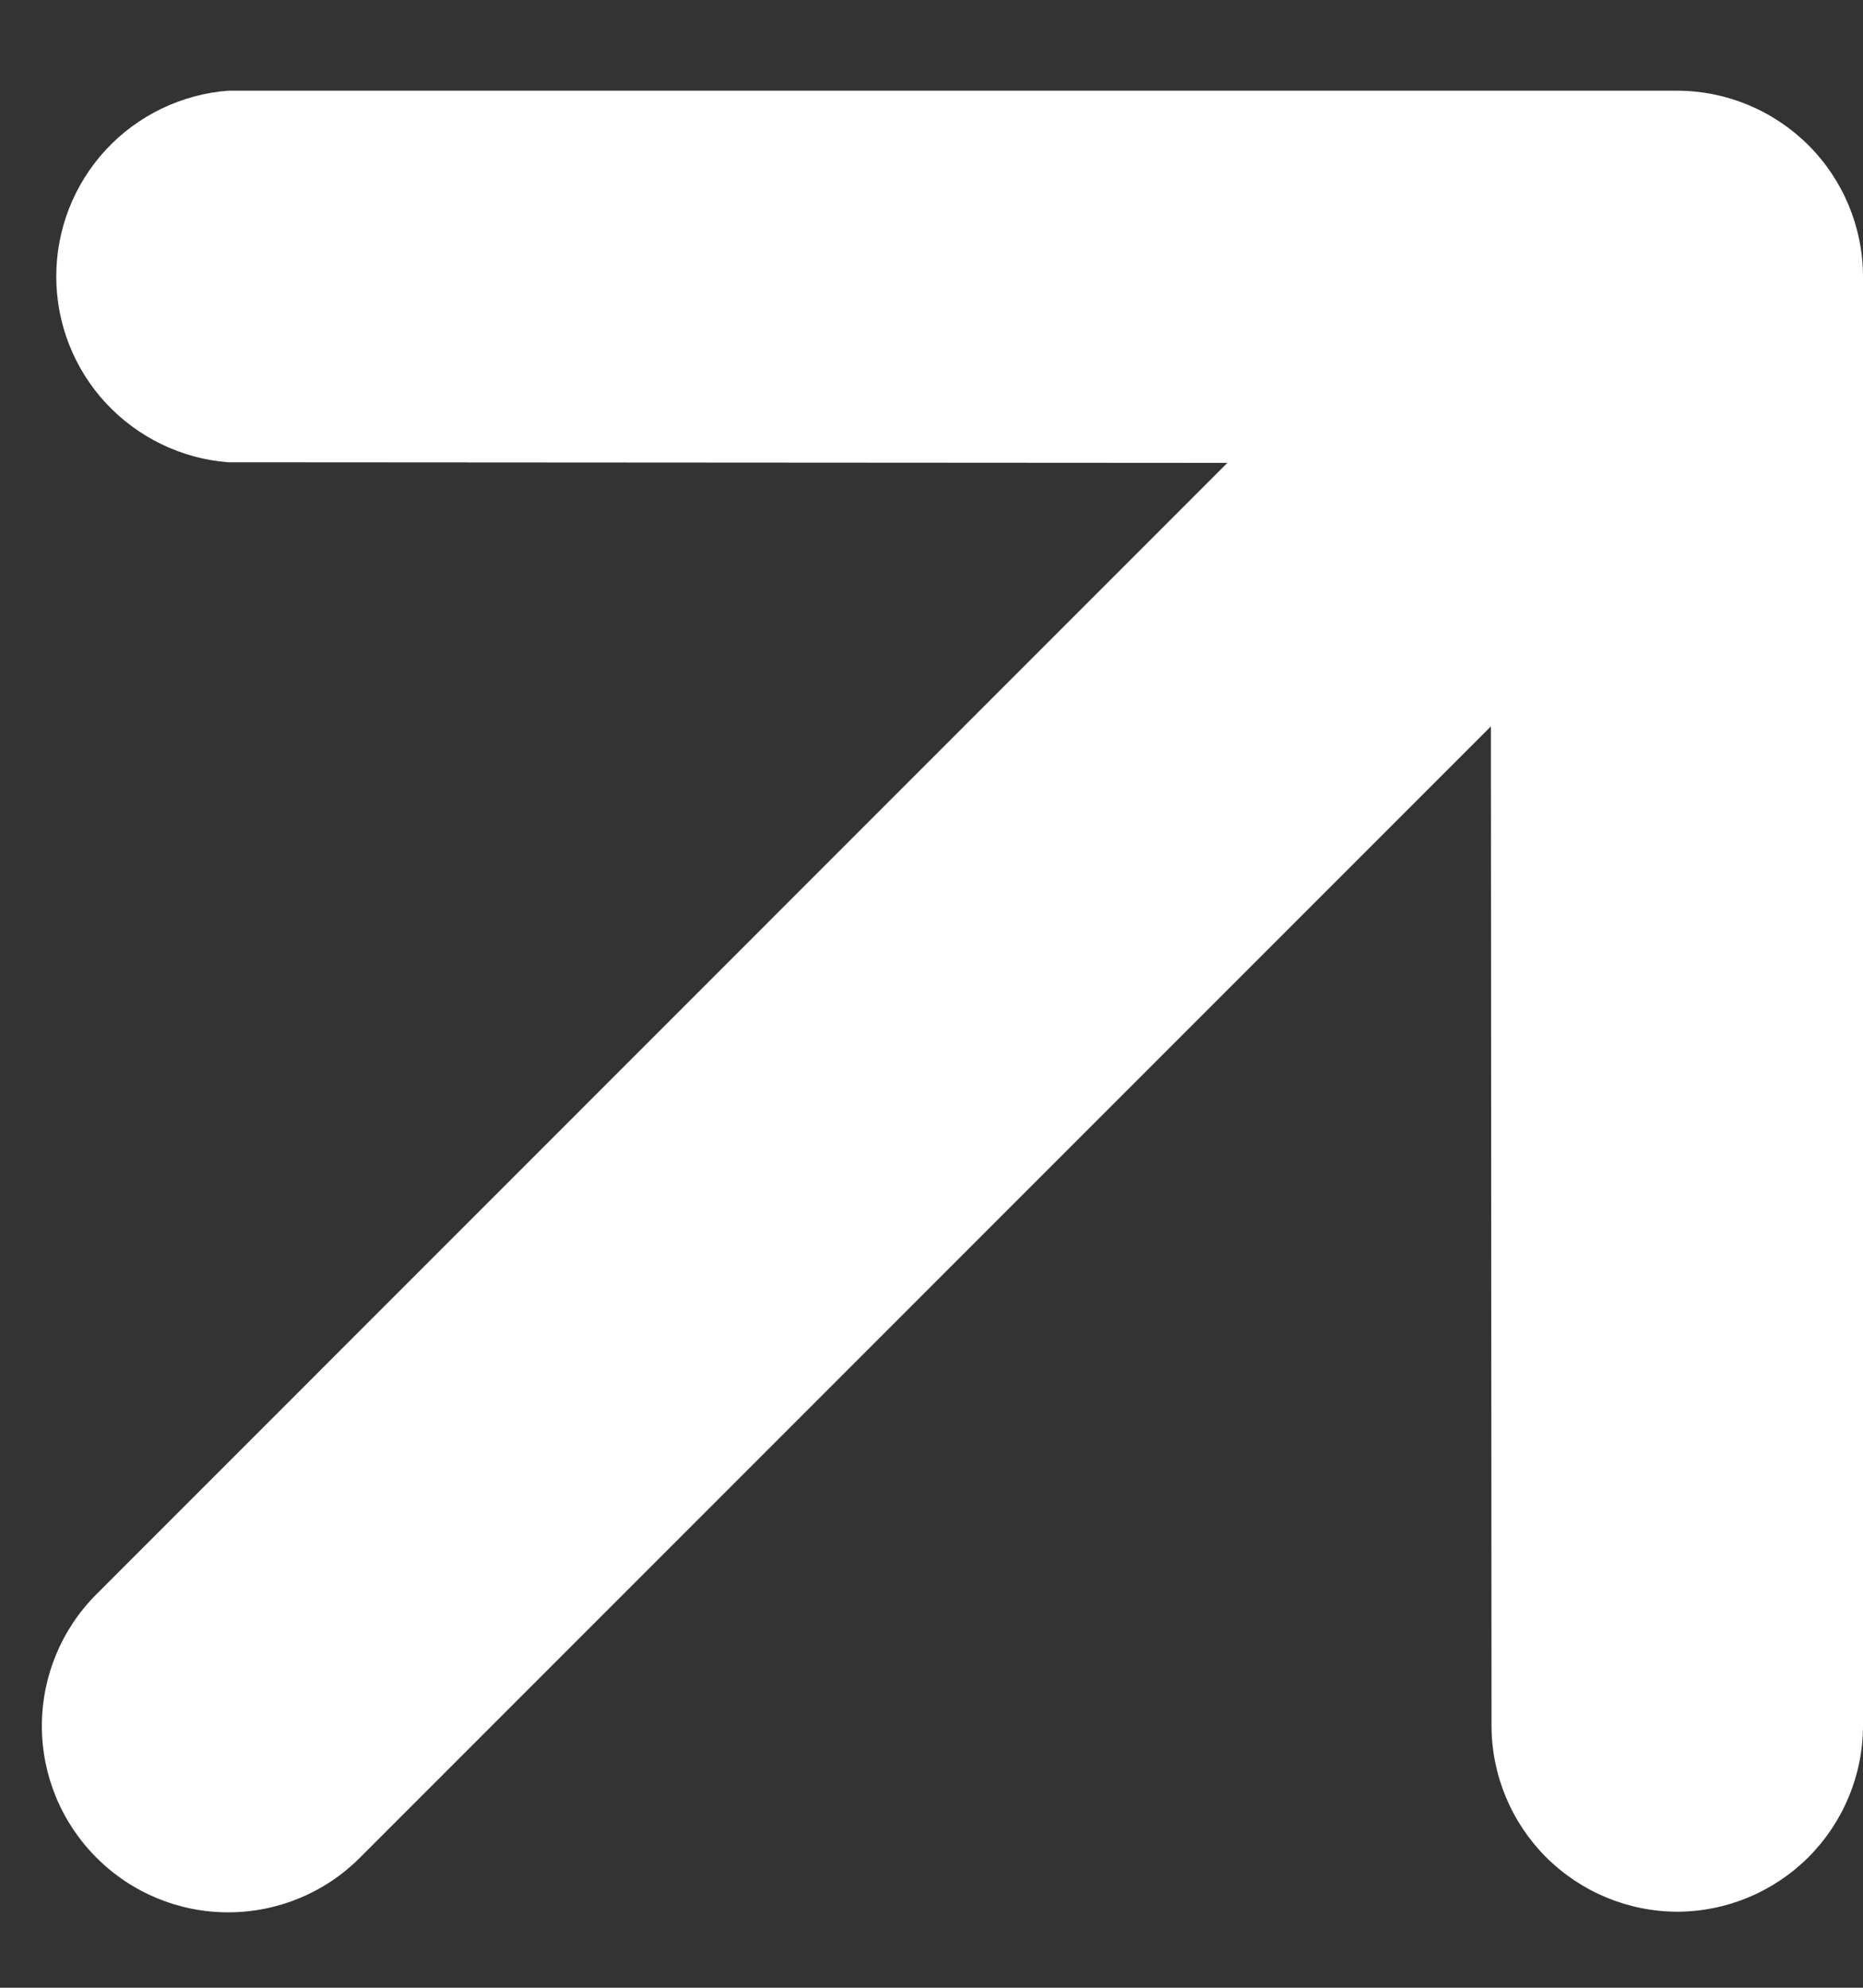 <svg width="15" height="16" viewBox="0 0 15 16" fill="none" xmlns="http://www.w3.org/2000/svg">
<rect x="0" y="0" width="15" height="16" fill="#333333" stroke="none"/>
<path d="M2.898 14.953L12.004 5.847L12.009 13.893C12.01 14.289 12.168 14.668 12.448 14.949C12.729 15.229 13.108 15.387 13.505 15.388C13.901 15.387 14.28 15.229 14.561 14.949C14.841 14.668 14.999 14.289 15 13.893L15 2.225C14.999 1.829 14.841 1.449 14.561 1.169C14.28 0.889 13.901 0.731 13.505 0.73L1.837 0.73C1.461 0.759 1.109 0.929 0.852 1.206C0.595 1.484 0.453 1.847 0.453 2.225C0.453 2.603 0.595 2.967 0.852 3.244C1.109 3.521 1.461 3.692 1.837 3.721L9.882 3.726L0.777 12.832C0.495 13.113 0.337 13.495 0.337 13.893C0.337 14.29 0.495 14.672 0.777 14.953C1.058 15.235 1.439 15.393 1.837 15.393C2.235 15.393 2.617 15.235 2.898 14.953Z" fill="white"/>
</svg>
